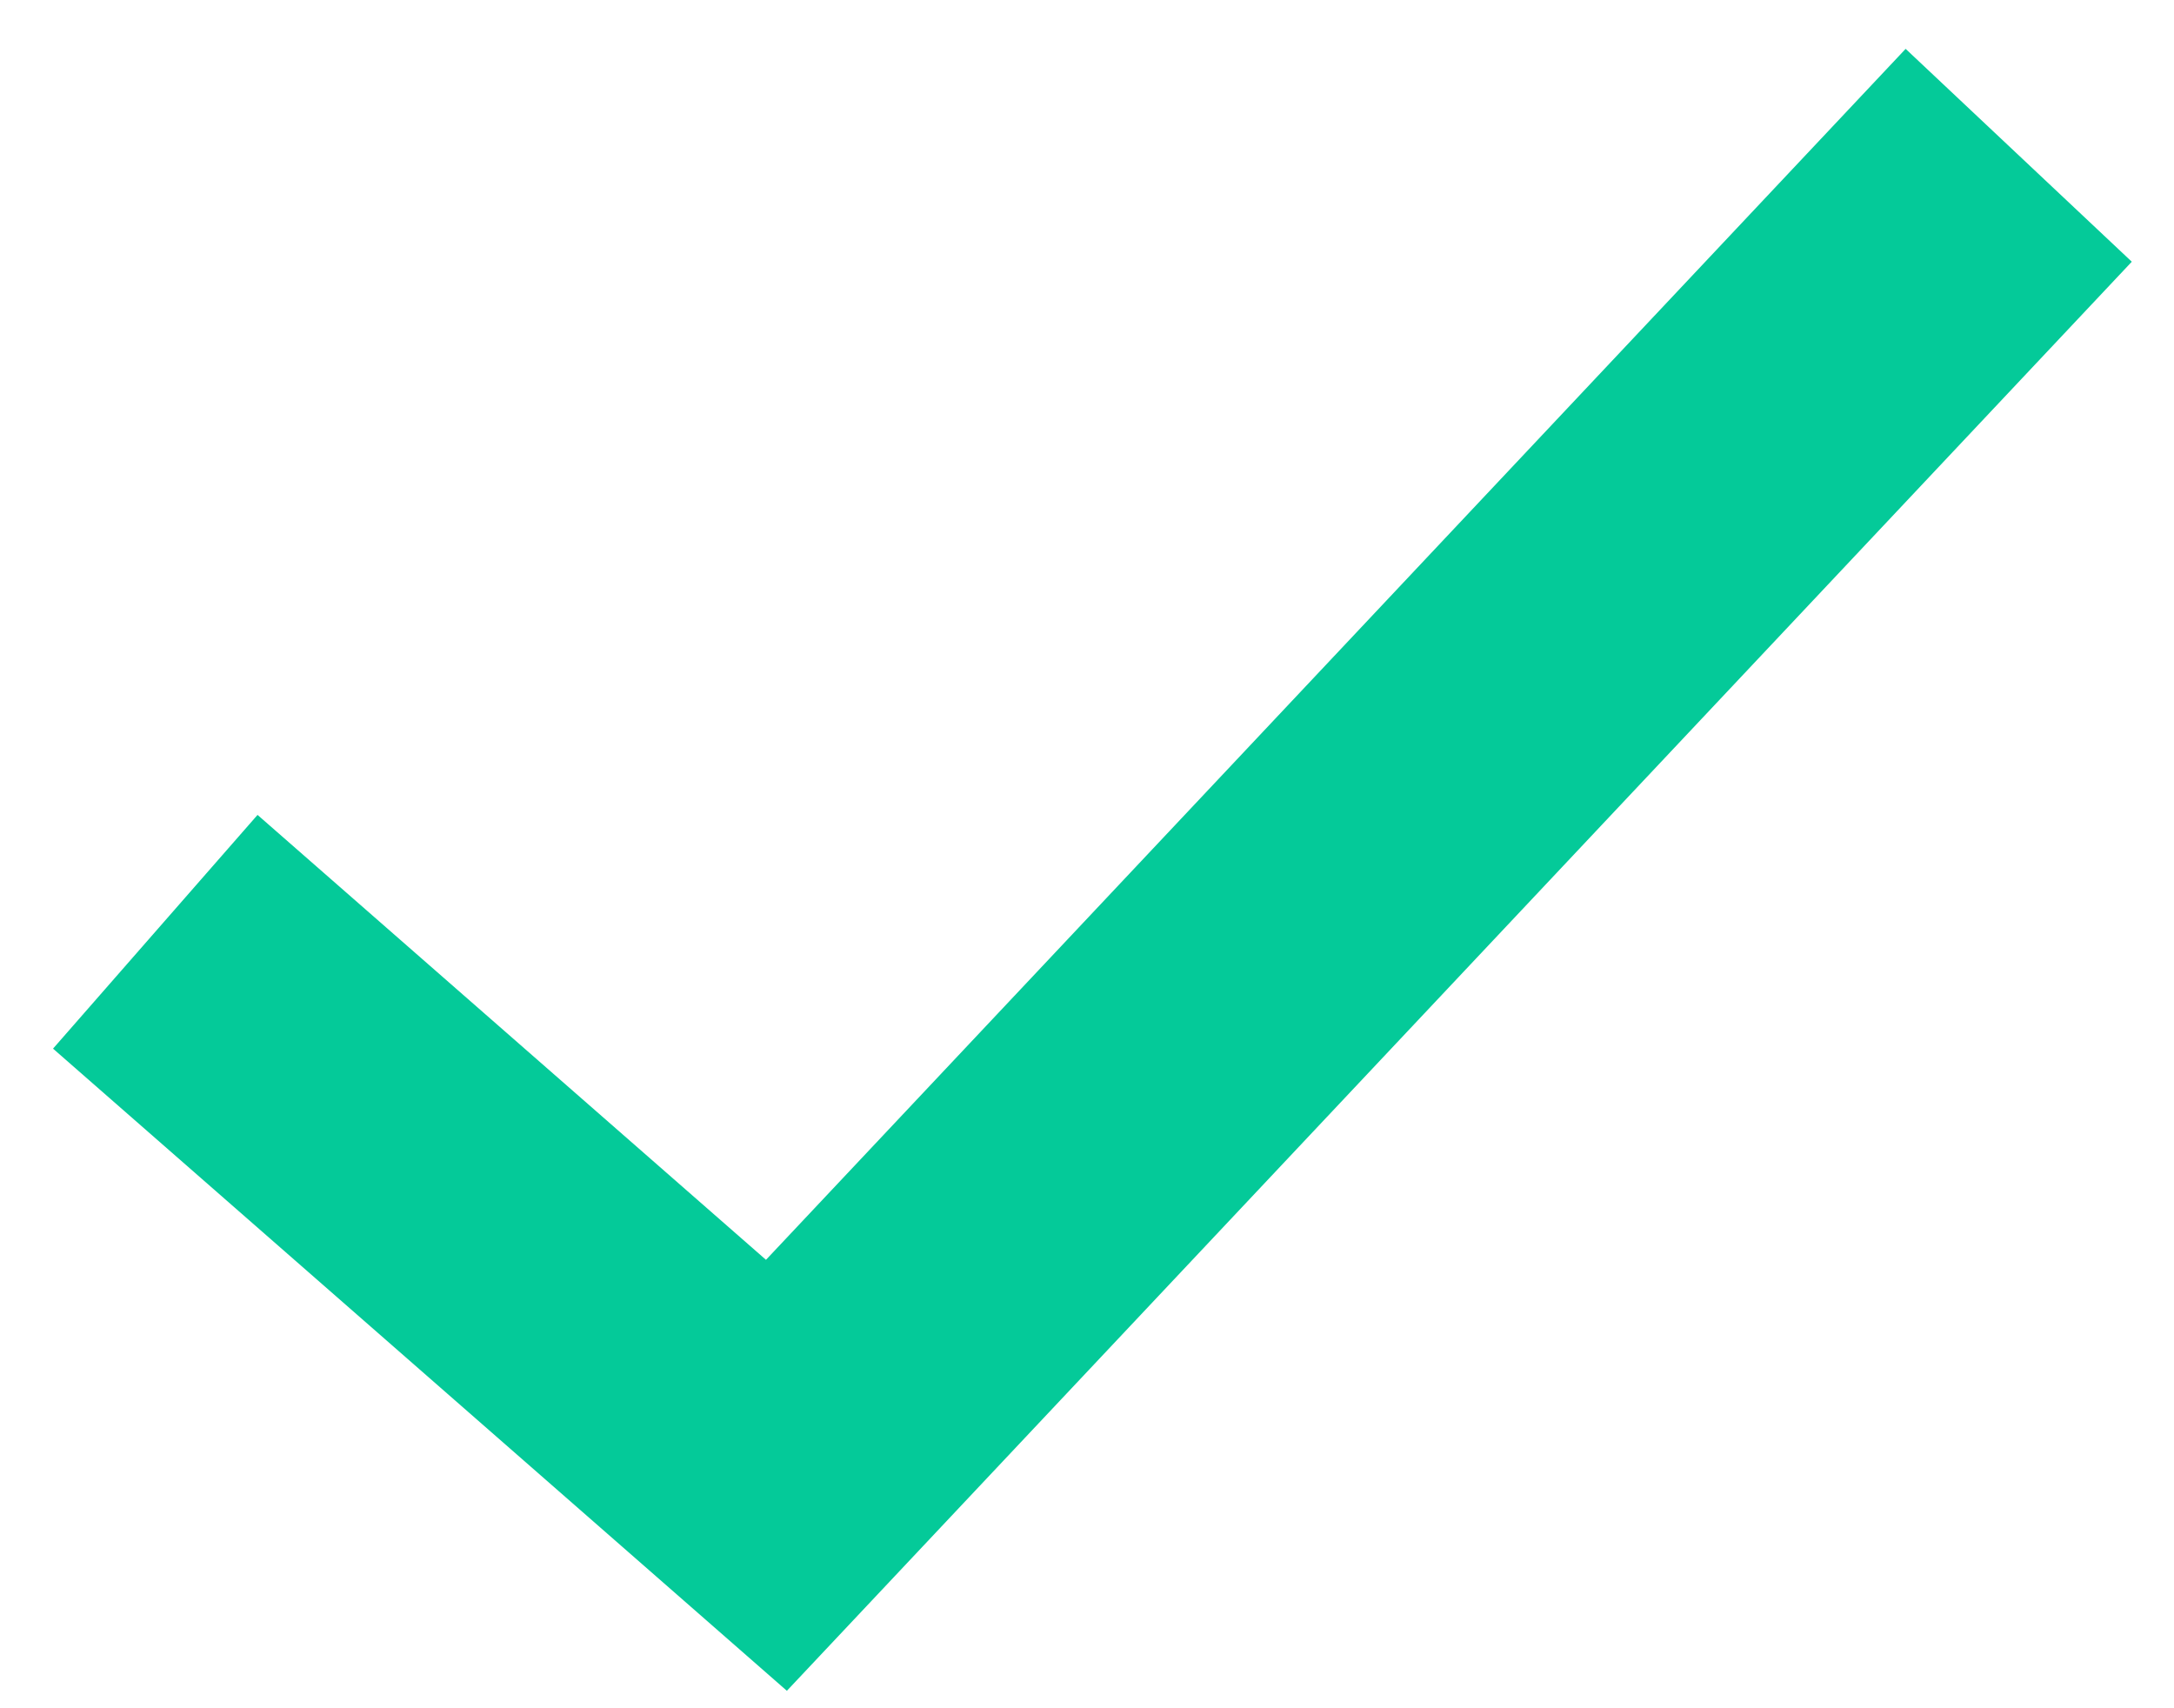 <?xml version="1.0" encoding="utf-8"?>
<svg xmlns="http://www.w3.org/2000/svg" height="11px" version="1.1" viewBox="0 0 14 11" width="14px">
    
    <title>Path 2</title>
    <desc>Created with Sketch.</desc>
    <defs/>
    <g fill="none" fill-rule="evenodd" id="Page-1" stroke="none" stroke-width="1">
        <g fill-rule="nonzero" id="Artboard" stroke="#04CA99" stroke-width="2" transform="translate(-1183, -380)">
            <polyline id="Path-2" points="1184 386 1188 389.5 1196 381"/>
        </g>
    </g>
</svg>